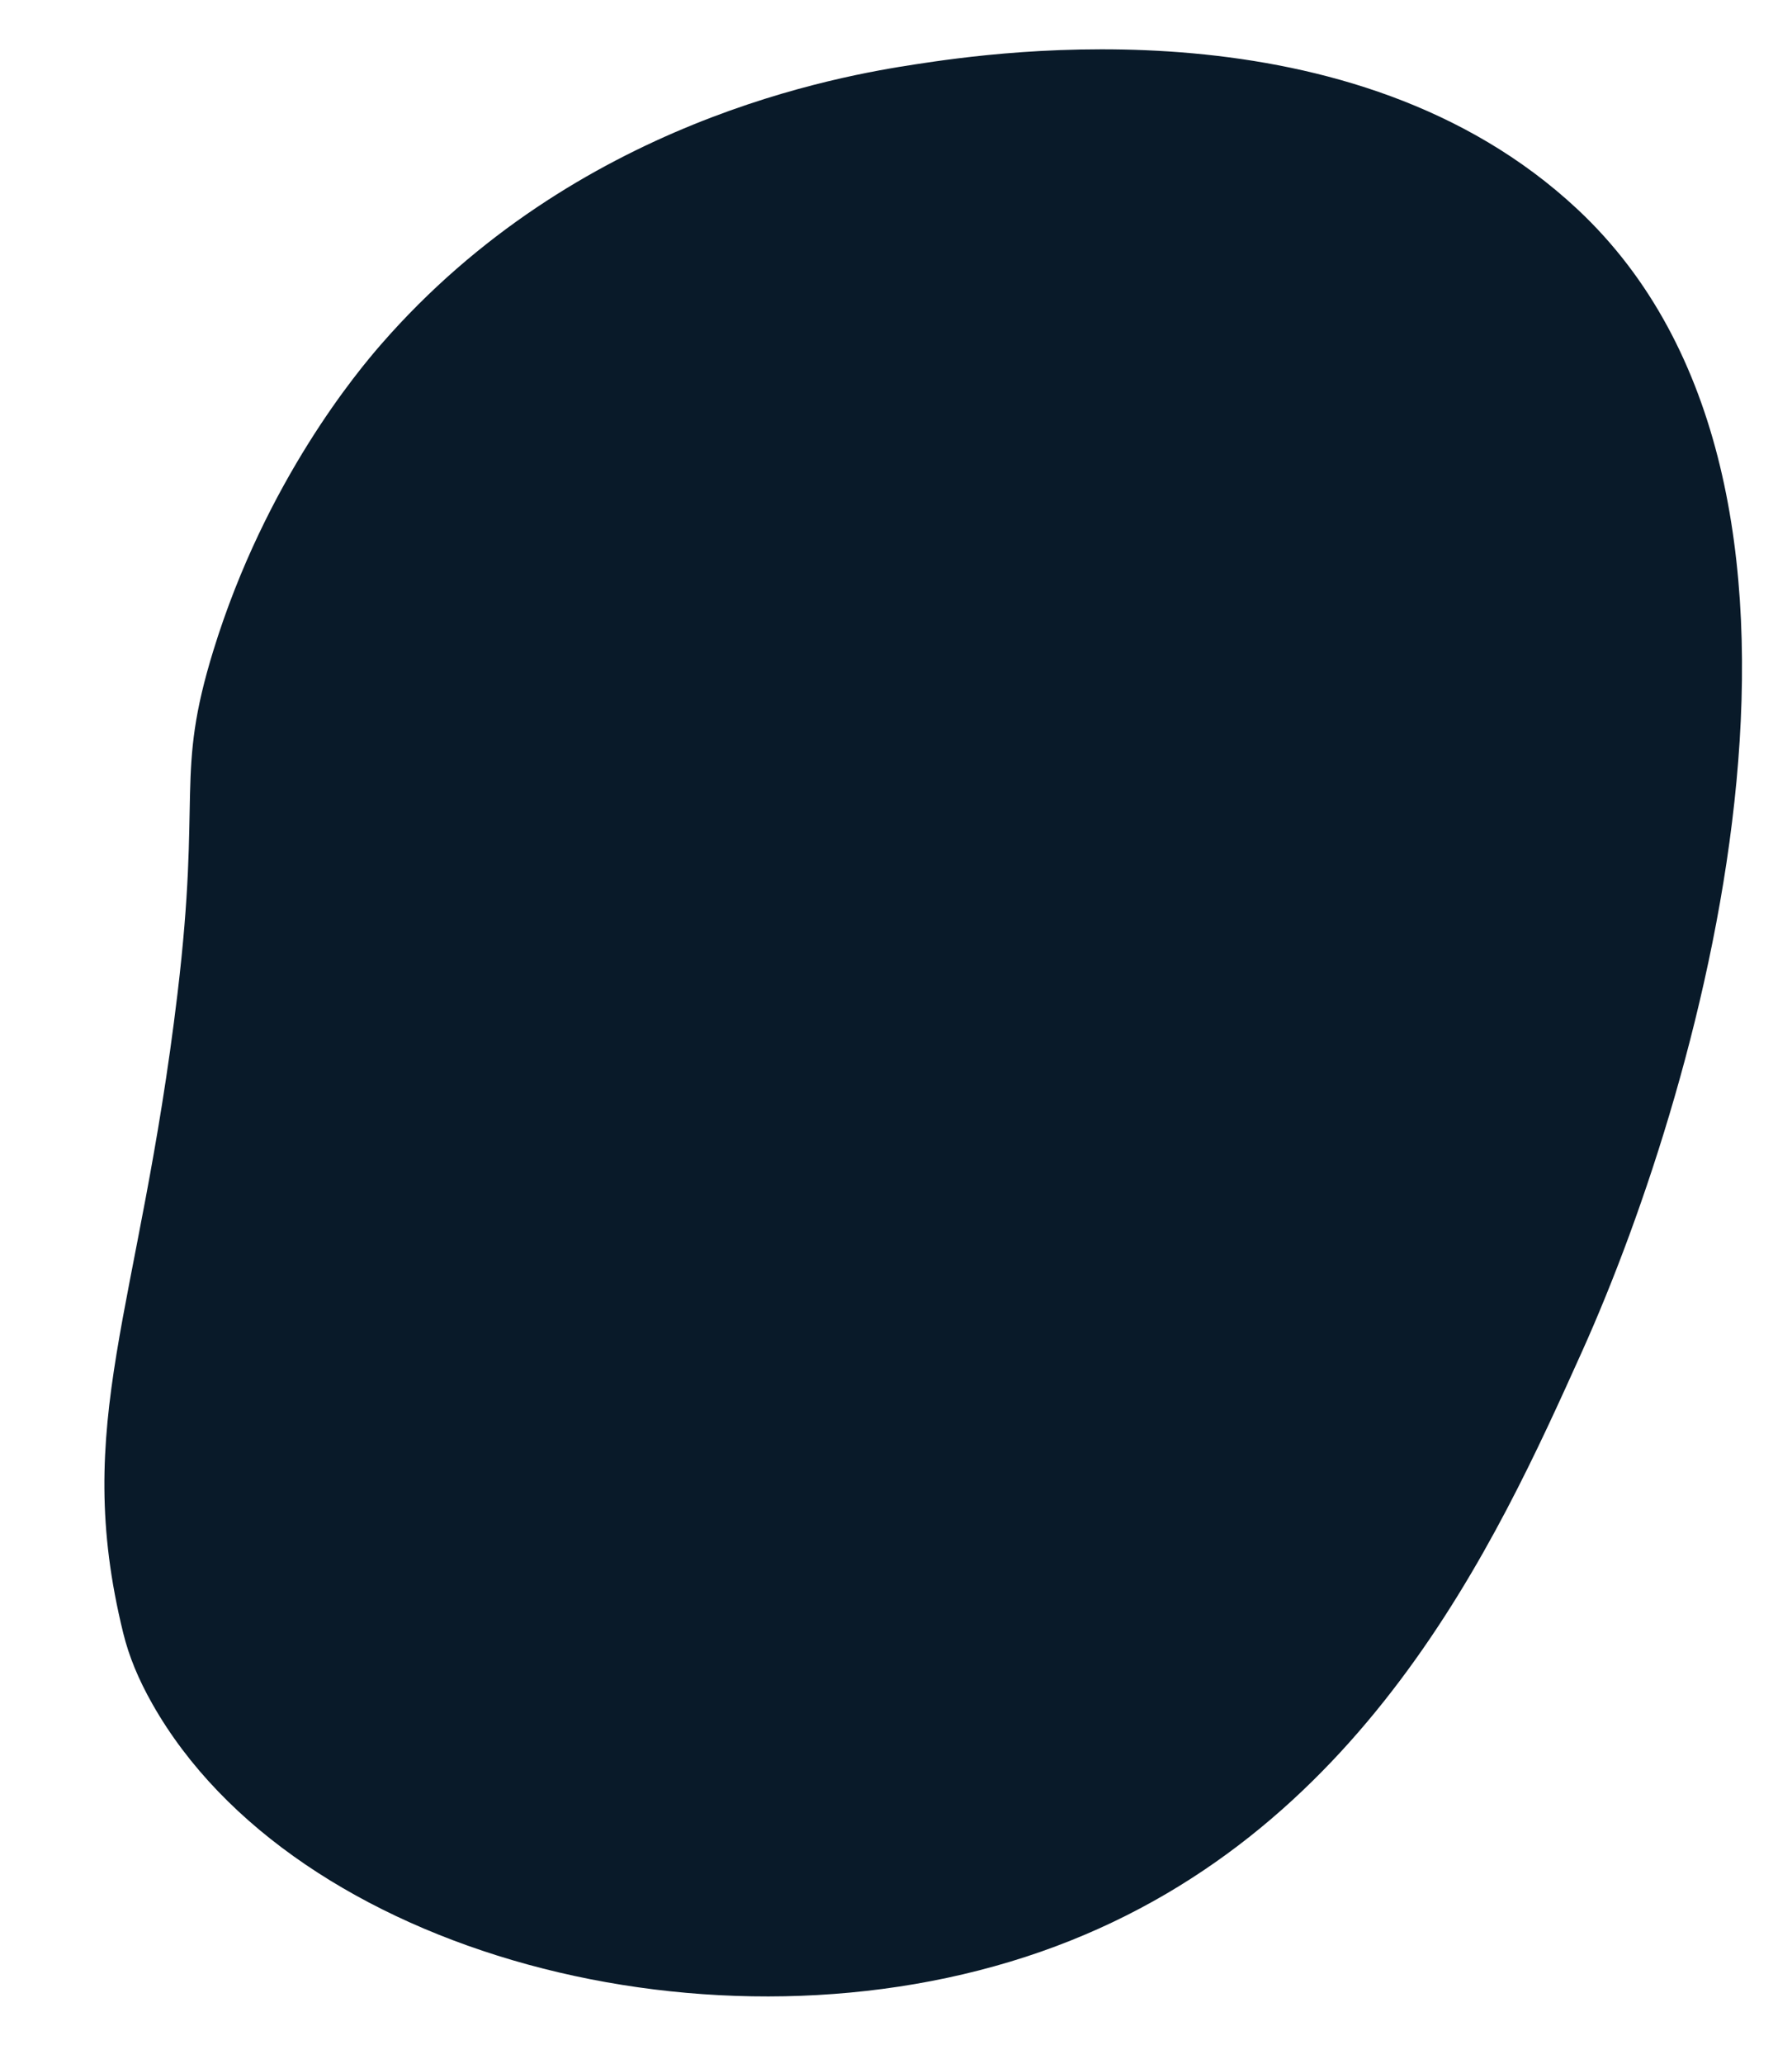 <?xml version="1.0" encoding="UTF-8"?>
<svg xmlns="http://www.w3.org/2000/svg" id="Layer_1" data-name="Layer 1" viewBox="0 0 1690.63 1946.07">
  <defs>
    <style>
      .cls-1 {
        fill: #091a29;
        fill-rule: evenodd;
        stroke-width: 0px;
      }
    </style>
  </defs>
  <path class="cls-1" d="M143.86,1606.94c-13.34-23.52-22.2-45.08-27.6-67.02-49.05-199.59,15.17-301.93,51.2-602.98,22.78-190.3-2.55-205.48,33.81-323.45,49.53-160.71,137.26-264.65,158.19-288.69C543.53,113.35,792.88,71.48,863.61,60.67c76.97-11.77,412.76-61.5,624.72,136.75,277.98,260.01,120.48,818.97,4.07,1077.33-80.23,178.08-207,459.46-510.15,565.52-307.42,107.55-704.55,2.74-838.39-233.33h0Z"></path>
</svg>
